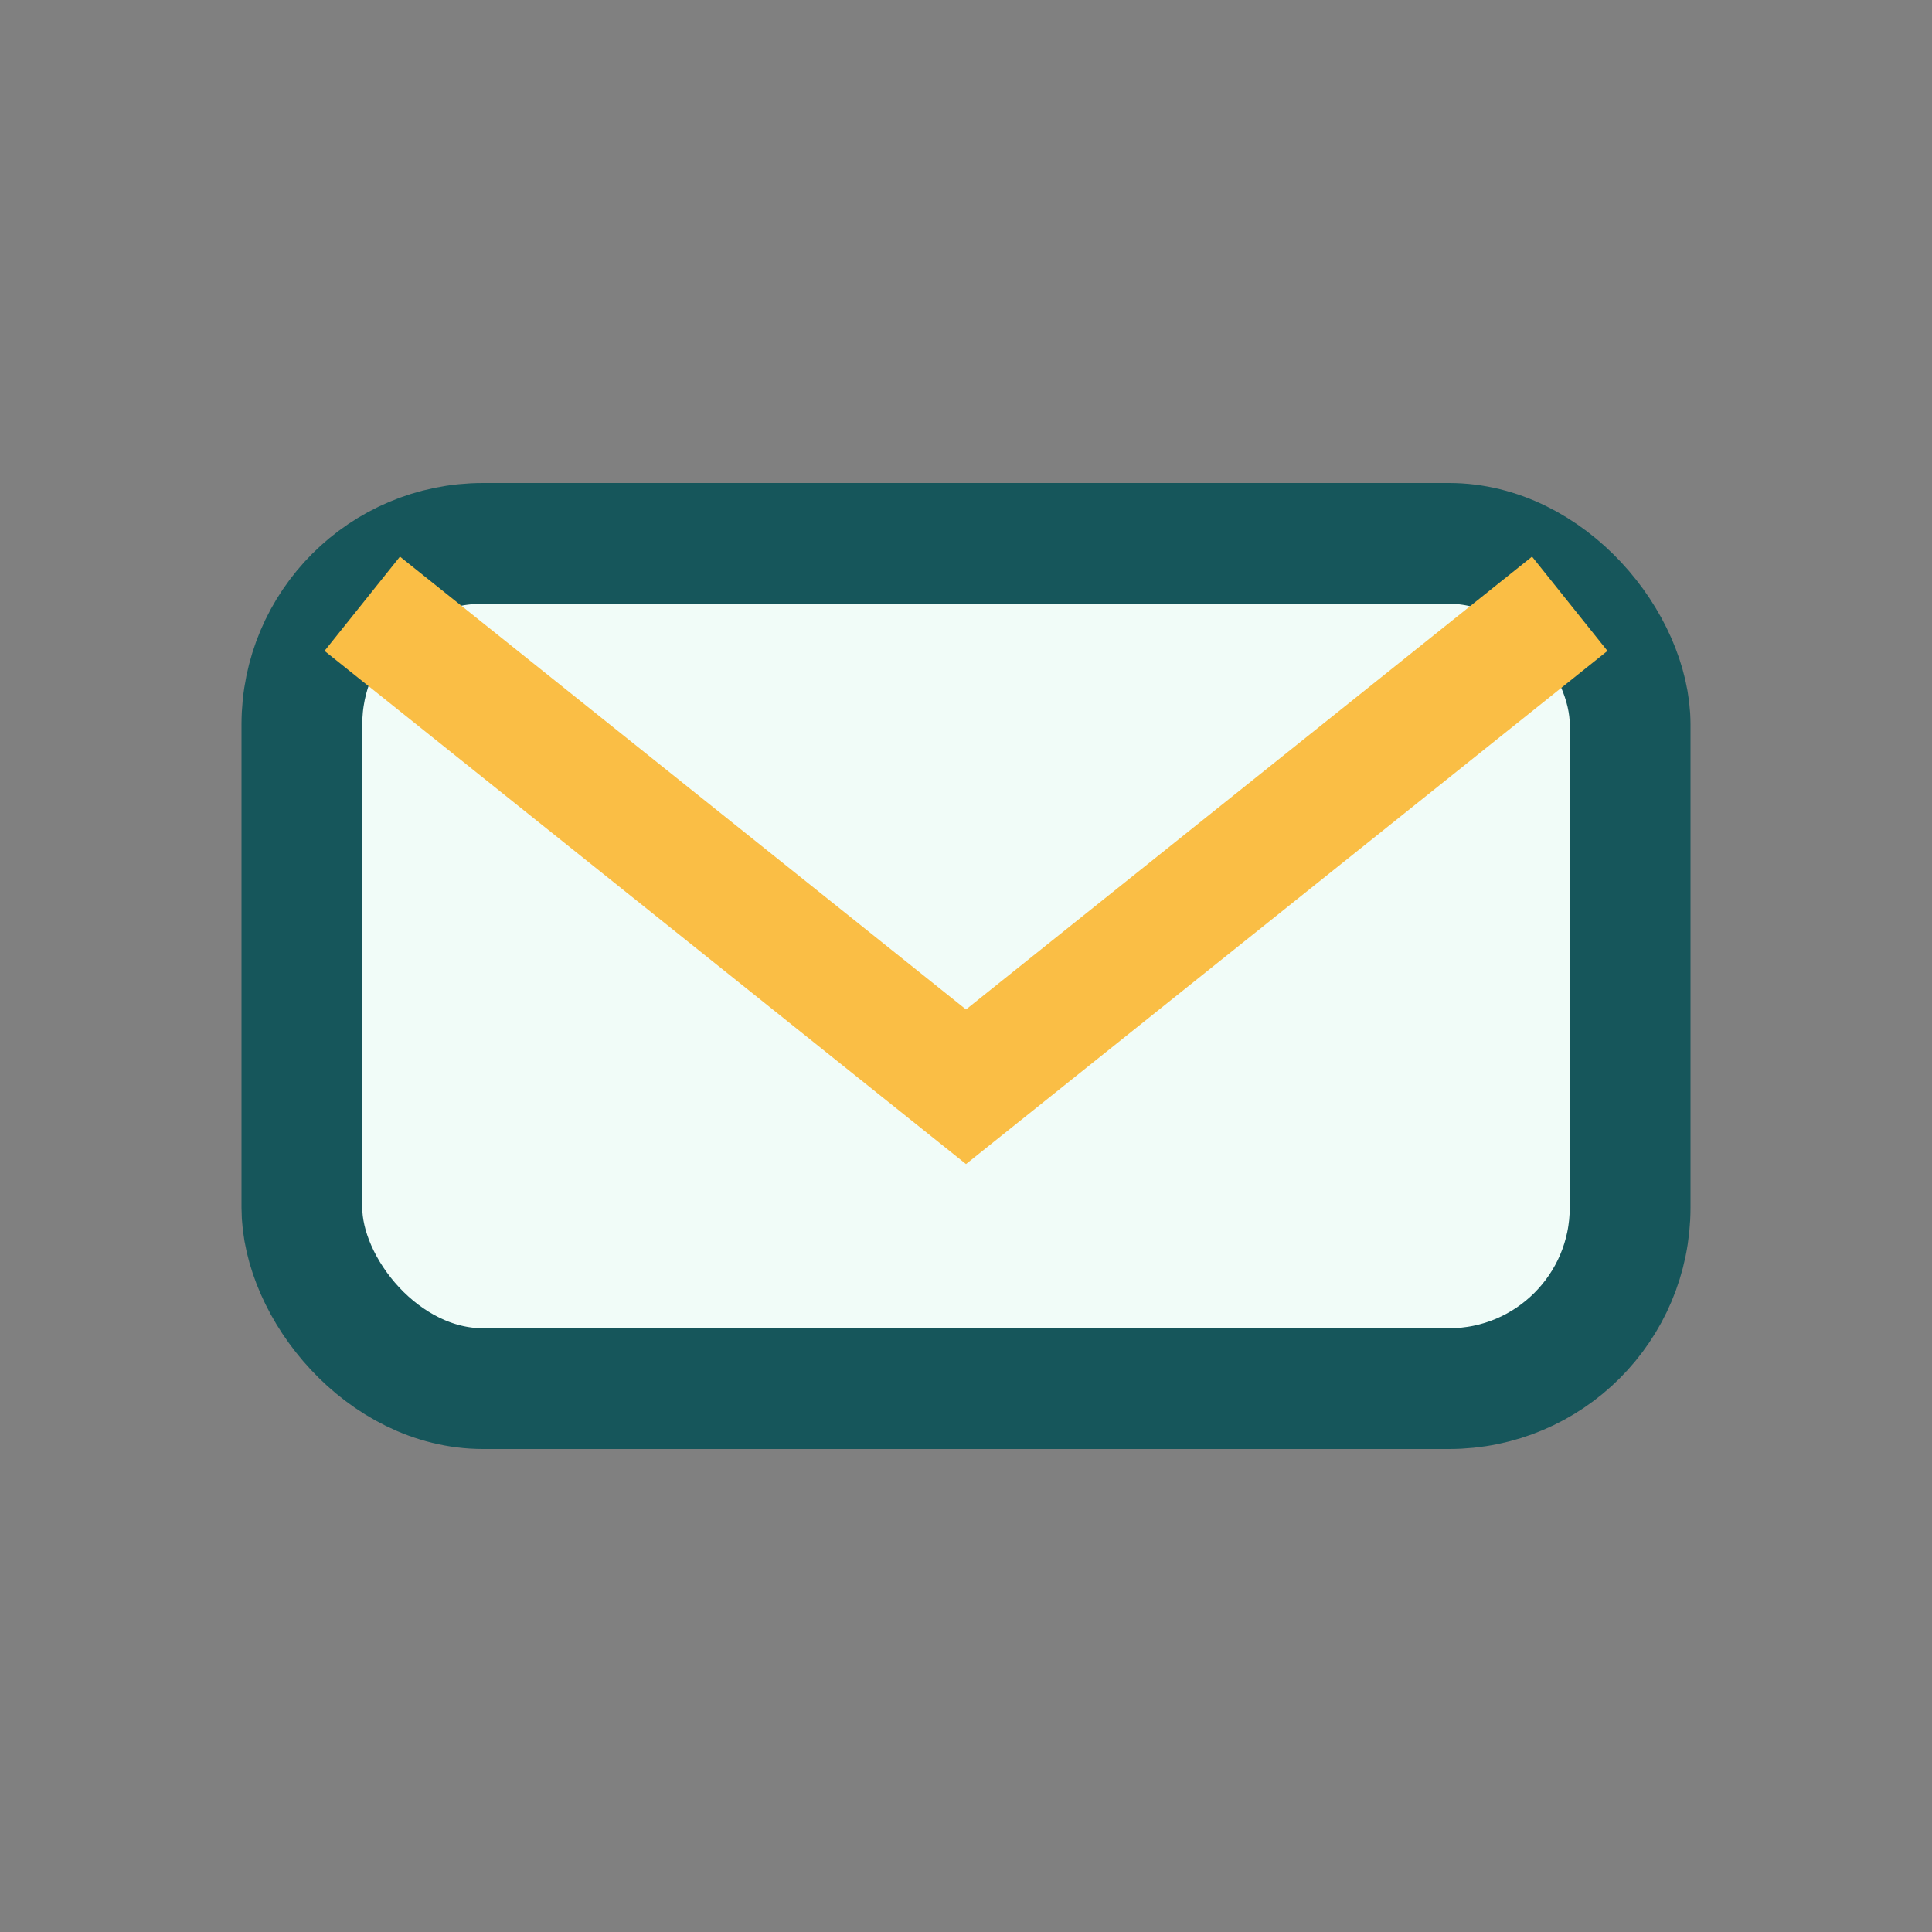 <?xml version="1.0" encoding="UTF-8"?>
<svg xmlns="http://www.w3.org/2000/svg" width="32" height="32" viewBox="0 0 32 32"><rect x="0" y="0" width="32" height="32" fill="#808080" stroke="none"/><rect x="5" y="9" width="22" height="14" rx="3" fill="#F1FCF8" stroke="#16565B" stroke-width="2"/><path d="M6 10l10 8 10-8" stroke="#FABE45" stroke-width="2" fill="none"/></svg>